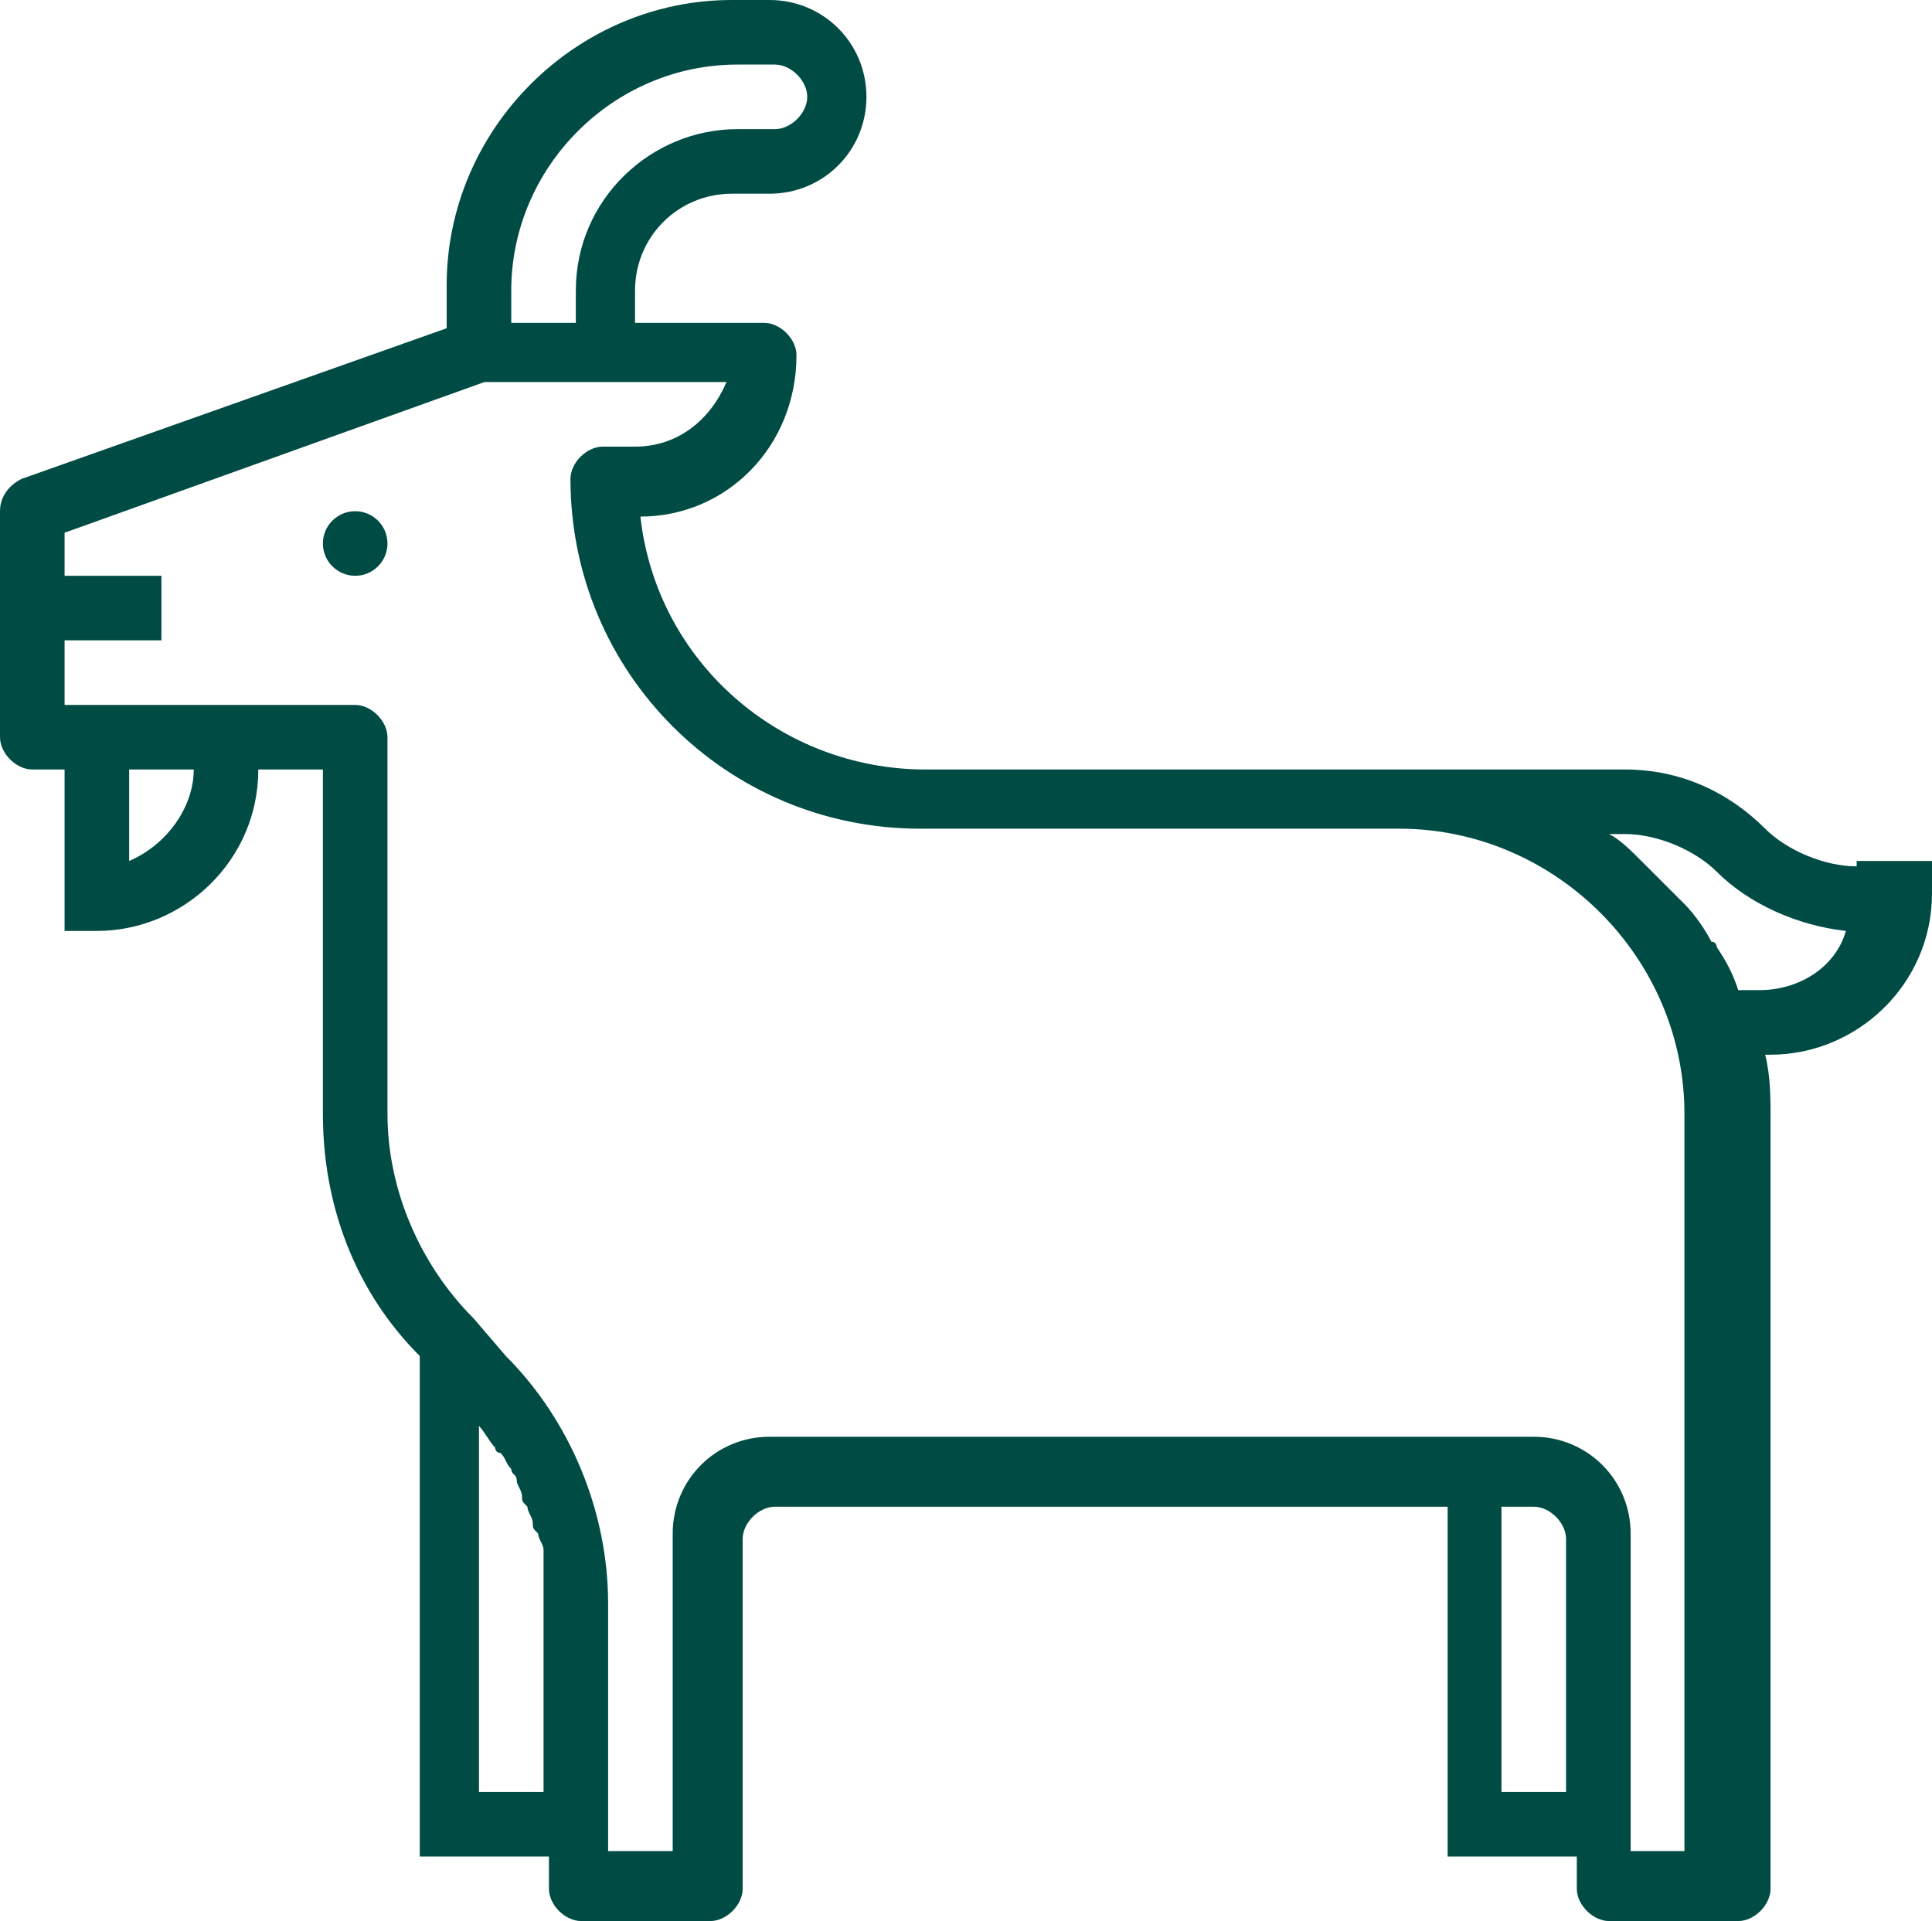 <svg version="1.1" id="Capa_1" xmlns="http://www.w3.org/2000/svg" x="0" y="0" viewBox="0 0 35.9 35.7" style="enable-background:new 0 0 35.9 35.7" xml:space="preserve"><style>.st0{fill:#004c45}</style><circle class="st0" cx="6.6" cy="10.1" r=".6"/><path class="st0" d="M34.5 16.1c-.6 0-1.3-.3-1.7-.7-.7-.7-1.6-1.1-2.6-1.1h-13c-2.7 0-5-2-5.3-4.7 1.6 0 2.9-1.3 2.9-3 0-.3-.3-.6-.6-.6h-2.4v-.6c0-1 .8-1.8 1.8-1.8h.7c1 0 1.8-.8 1.8-1.8S15.3 0 14.3 0h-.7c-2.9 0-5.3 2.4-5.3 5.3v.8L.4 8.9c-.2.1-.4.3-.4.6v4.2c0 .3.3.6.6.6h.6v3h.6c1.6 0 3-1.3 3-3H6v6.4c0 1.7.6 3.3 1.8 4.5v9.3h2.4v.6c0 .3.3.6.6.6h2.4c.3 0 .6-.3.6-.6v-6.5c0-.3.3-.6.6-.6h12.5v6.5h2.4v.6c0 .3.3.6.6.6h2.4c.3 0 .6-.3.6-.6V20.8c0-.4 0-.8-.1-1.2h.1c1.6 0 3-1.3 3-3V16h-1.4v.1zM13.7 1.2h.7c.3 0 .6.3.6.6s-.3.6-.6.6h-.7c-1.6 0-3 1.3-3 3V6H9.5v-.6c0-2.3 1.9-4.2 4.2-4.2zM2.4 16v-1.7h1.2c0 .7-.5 1.4-1.2 1.7zm7.7 17.3H8.9v-6.8c.1.1.2.3.3.4 0 0 0 .1.1.1.1.1.1.2.2.3 0 .1.1.1.1.2s.1.2.1.3 0 .1.1.2c0 .1.1.2.1.3s0 .1.1.2c0 .1.1.2.1.3v4.5zm19 0h-1.2V28h.6c.3 0 .6.3.6.6v4.7zm2.4 1.1h-1.2v-5.9c0-1-.8-1.8-1.8-1.8H14.3c-1 0-1.8.8-1.8 1.8v5.9h-1.2v-4.6c0-1.7-.7-3.4-1.9-4.6l-.6-.7c-1-1-1.6-2.4-1.6-3.8v-7c0-.3-.3-.6-.6-.6H1.2v-1.2H3v-1.2H1.2v-.8L9 7.1h4.5c-.3.7-.9 1.2-1.7 1.2h-.6c-.3 0-.6.3-.6.6 0 3.6 2.9 6.5 6.5 6.5H26c2.9 0 5.3 2.4 5.3 5.3v13.7h.2zm1.2-16h-.4c-.1-.3-.2-.5-.4-.8 0 0 0-.1-.1-.1-.1-.2-.3-.5-.5-.7l-.1-.1-.6-.6-.1-.1c-.2-.2-.4-.4-.6-.5h.3c.6 0 1.3.3 1.7.7.6.6 1.5 1 2.4 1.1-.2.7-.9 1.1-1.6 1.1z"/></svg>